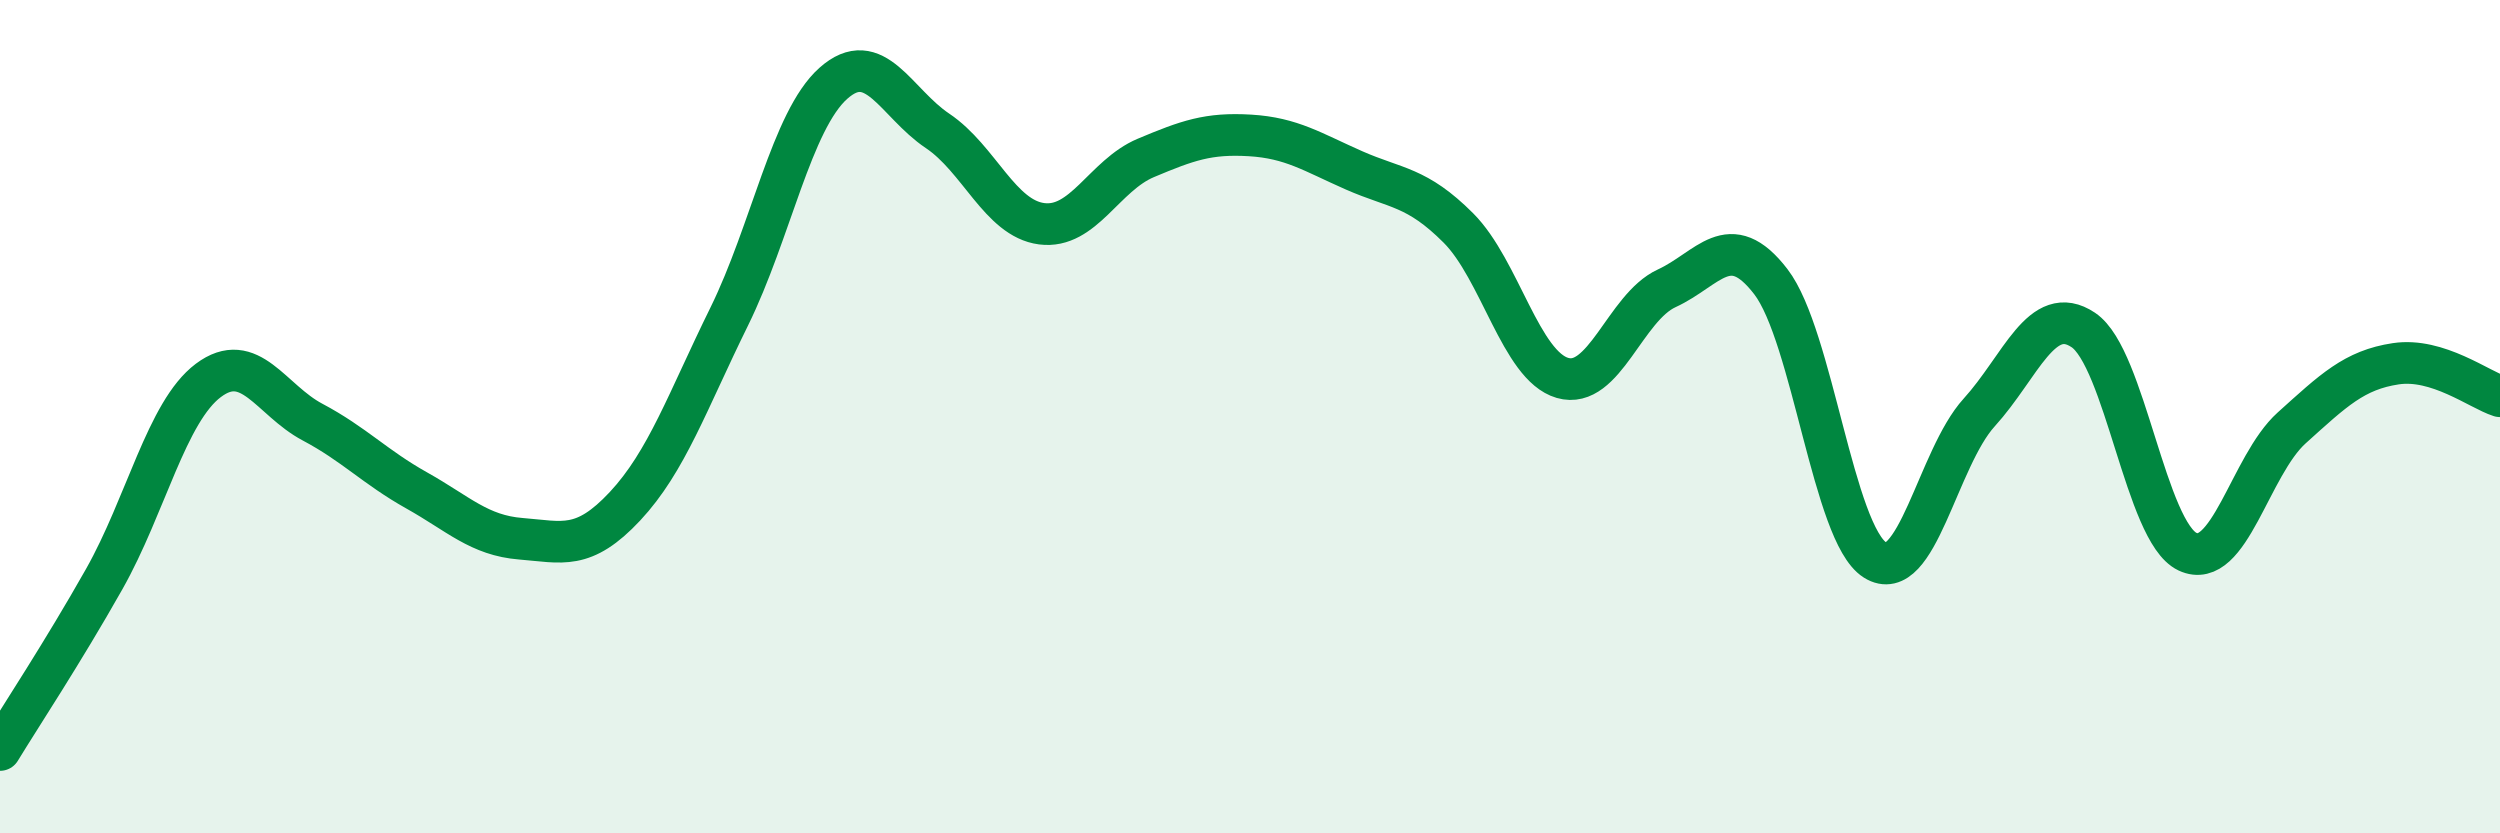 
    <svg width="60" height="20" viewBox="0 0 60 20" xmlns="http://www.w3.org/2000/svg">
      <path
        d="M 0,18 C 0.5,17.18 1.5,15.67 2.5,13.9 C 3.5,12.13 4,9.88 5,9.13 C 6,8.38 6.5,9.6 7.5,10.13 C 8.5,10.66 9,11.21 10,11.77 C 11,12.33 11.5,12.85 12.5,12.93 C 13.5,13.01 14,13.22 15,12.15 C 16,11.08 16.5,9.63 17.5,7.6 C 18.5,5.57 19,2.89 20,2 C 21,1.11 21.5,2.47 22.5,3.14 C 23.5,3.81 24,5.24 25,5.37 C 26,5.5 26.5,4.21 27.5,3.79 C 28.5,3.37 29,3.19 30,3.25 C 31,3.31 31.5,3.65 32.5,4.09 C 33.5,4.53 34,4.47 35,5.47 C 36,6.47 36.5,8.78 37.5,9.07 C 38.5,9.36 39,7.38 40,6.92 C 41,6.46 41.5,5.46 42.5,6.76 C 43.5,8.06 44,12.81 45,13.44 C 46,14.07 46.5,11 47.5,9.9 C 48.5,8.8 49,7.25 50,7.92 C 51,8.59 51.5,12.77 52.5,13.24 C 53.5,13.71 54,11.17 55,10.27 C 56,9.37 56.5,8.88 57.5,8.73 C 58.5,8.58 59.5,9.35 60,9.51L60 20L0 20Z"
        fill="#008740"
        opacity="0.1"
        stroke-linecap="round"
        stroke-linejoin="round"
      />
      <path
        d="M 0,18 C 0.5,17.18 1.5,15.67 2.5,13.9 C 3.5,12.13 4,9.88 5,9.13 C 6,8.38 6.5,9.6 7.5,10.13 C 8.5,10.66 9,11.21 10,11.77 C 11,12.33 11.5,12.85 12.5,12.93 C 13.5,13.01 14,13.22 15,12.15 C 16,11.08 16.5,9.63 17.5,7.6 C 18.5,5.57 19,2.89 20,2 C 21,1.11 21.5,2.47 22.5,3.14 C 23.5,3.81 24,5.24 25,5.37 C 26,5.5 26.5,4.21 27.5,3.79 C 28.5,3.37 29,3.19 30,3.25 C 31,3.31 31.5,3.65 32.5,4.09 C 33.5,4.53 34,4.47 35,5.47 C 36,6.47 36.5,8.78 37.5,9.07 C 38.5,9.36 39,7.38 40,6.92 C 41,6.46 41.5,5.46 42.5,6.76 C 43.5,8.06 44,12.81 45,13.44 C 46,14.07 46.5,11 47.5,9.9 C 48.5,8.8 49,7.25 50,7.92 C 51,8.59 51.5,12.77 52.5,13.24 C 53.5,13.71 54,11.17 55,10.27 C 56,9.37 56.5,8.88 57.5,8.73 C 58.5,8.58 59.5,9.35 60,9.51"
        stroke="#008740"
        stroke-width="1"
        fill="none"
        stroke-linecap="round"
        stroke-linejoin="round"
      />
    </svg>
  
